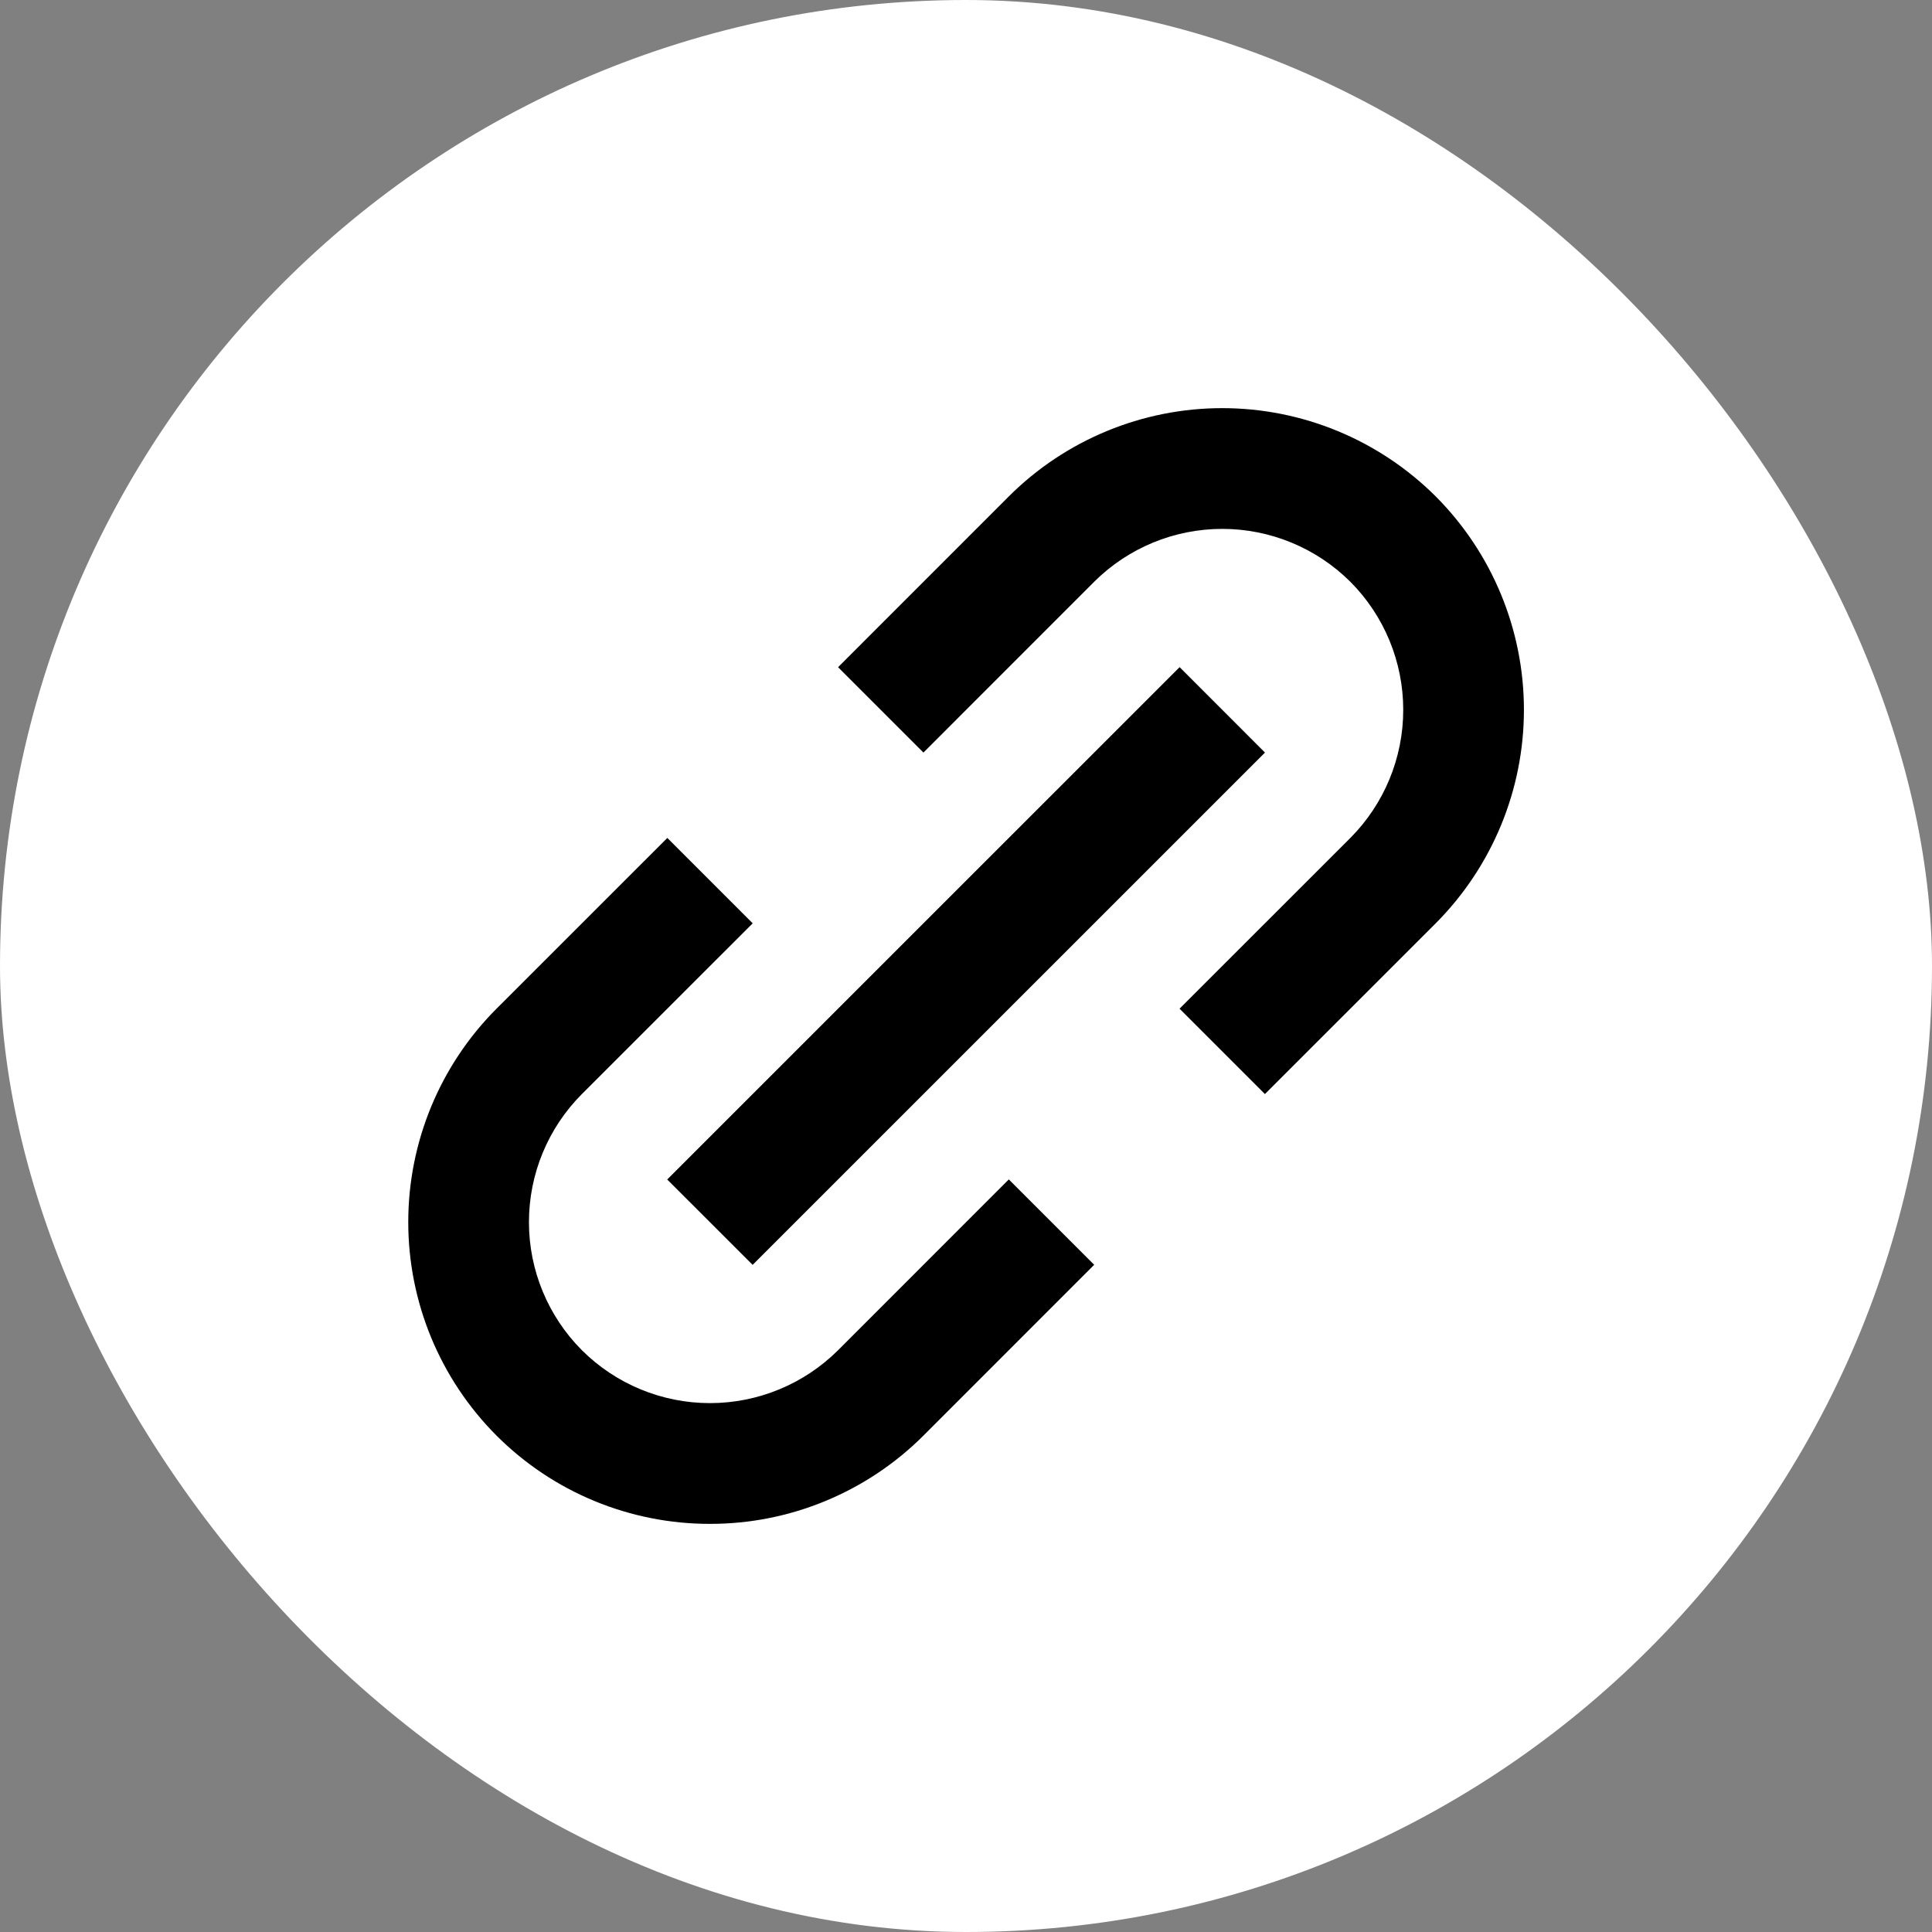 <svg width="32" height="32" viewBox="0 0 32 32" fill="none" xmlns="http://www.w3.org/2000/svg">
<rect x="0" y="0" width="32" height="32" fill="#808080" stroke="none"/>
<rect width="32" height="32" rx="16" fill="white"/>
<path d="M8.224 23.778C8.688 24.242 9.239 24.611 9.845 24.861C10.452 25.112 11.102 25.241 11.759 25.24C12.415 25.241 13.066 25.112 13.672 24.861C14.279 24.61 14.831 24.242 15.295 23.778L18.123 20.949L16.709 19.535L13.881 22.364C13.317 22.925 12.554 23.24 11.759 23.24C10.964 23.24 10.201 22.925 9.638 22.364C9.076 21.8 8.761 21.038 8.761 20.242C8.761 19.447 9.076 18.684 9.638 18.121L12.467 15.293L11.053 13.879L8.224 16.707C7.287 17.645 6.762 18.917 6.762 20.242C6.762 21.568 7.287 22.839 8.224 23.778ZM23.78 15.293C24.715 14.354 25.241 13.083 25.241 11.757C25.241 10.432 24.715 9.16 23.78 8.222C22.841 7.286 21.57 6.76 20.244 6.76C18.919 6.76 17.647 7.286 16.709 8.222L13.881 11.051L15.295 12.465L18.123 9.636C18.686 9.075 19.449 8.76 20.244 8.76C21.039 8.76 21.802 9.075 22.366 9.636C22.927 10.199 23.242 10.962 23.242 11.757C23.242 12.553 22.927 13.315 22.366 13.879L19.537 16.707L20.951 18.121L23.78 15.293Z" fill="black"/>
<path d="M12.466 20.95L11.051 19.536L19.538 11.05L20.952 12.465L12.466 20.95Z" fill="black"/>
</svg>

